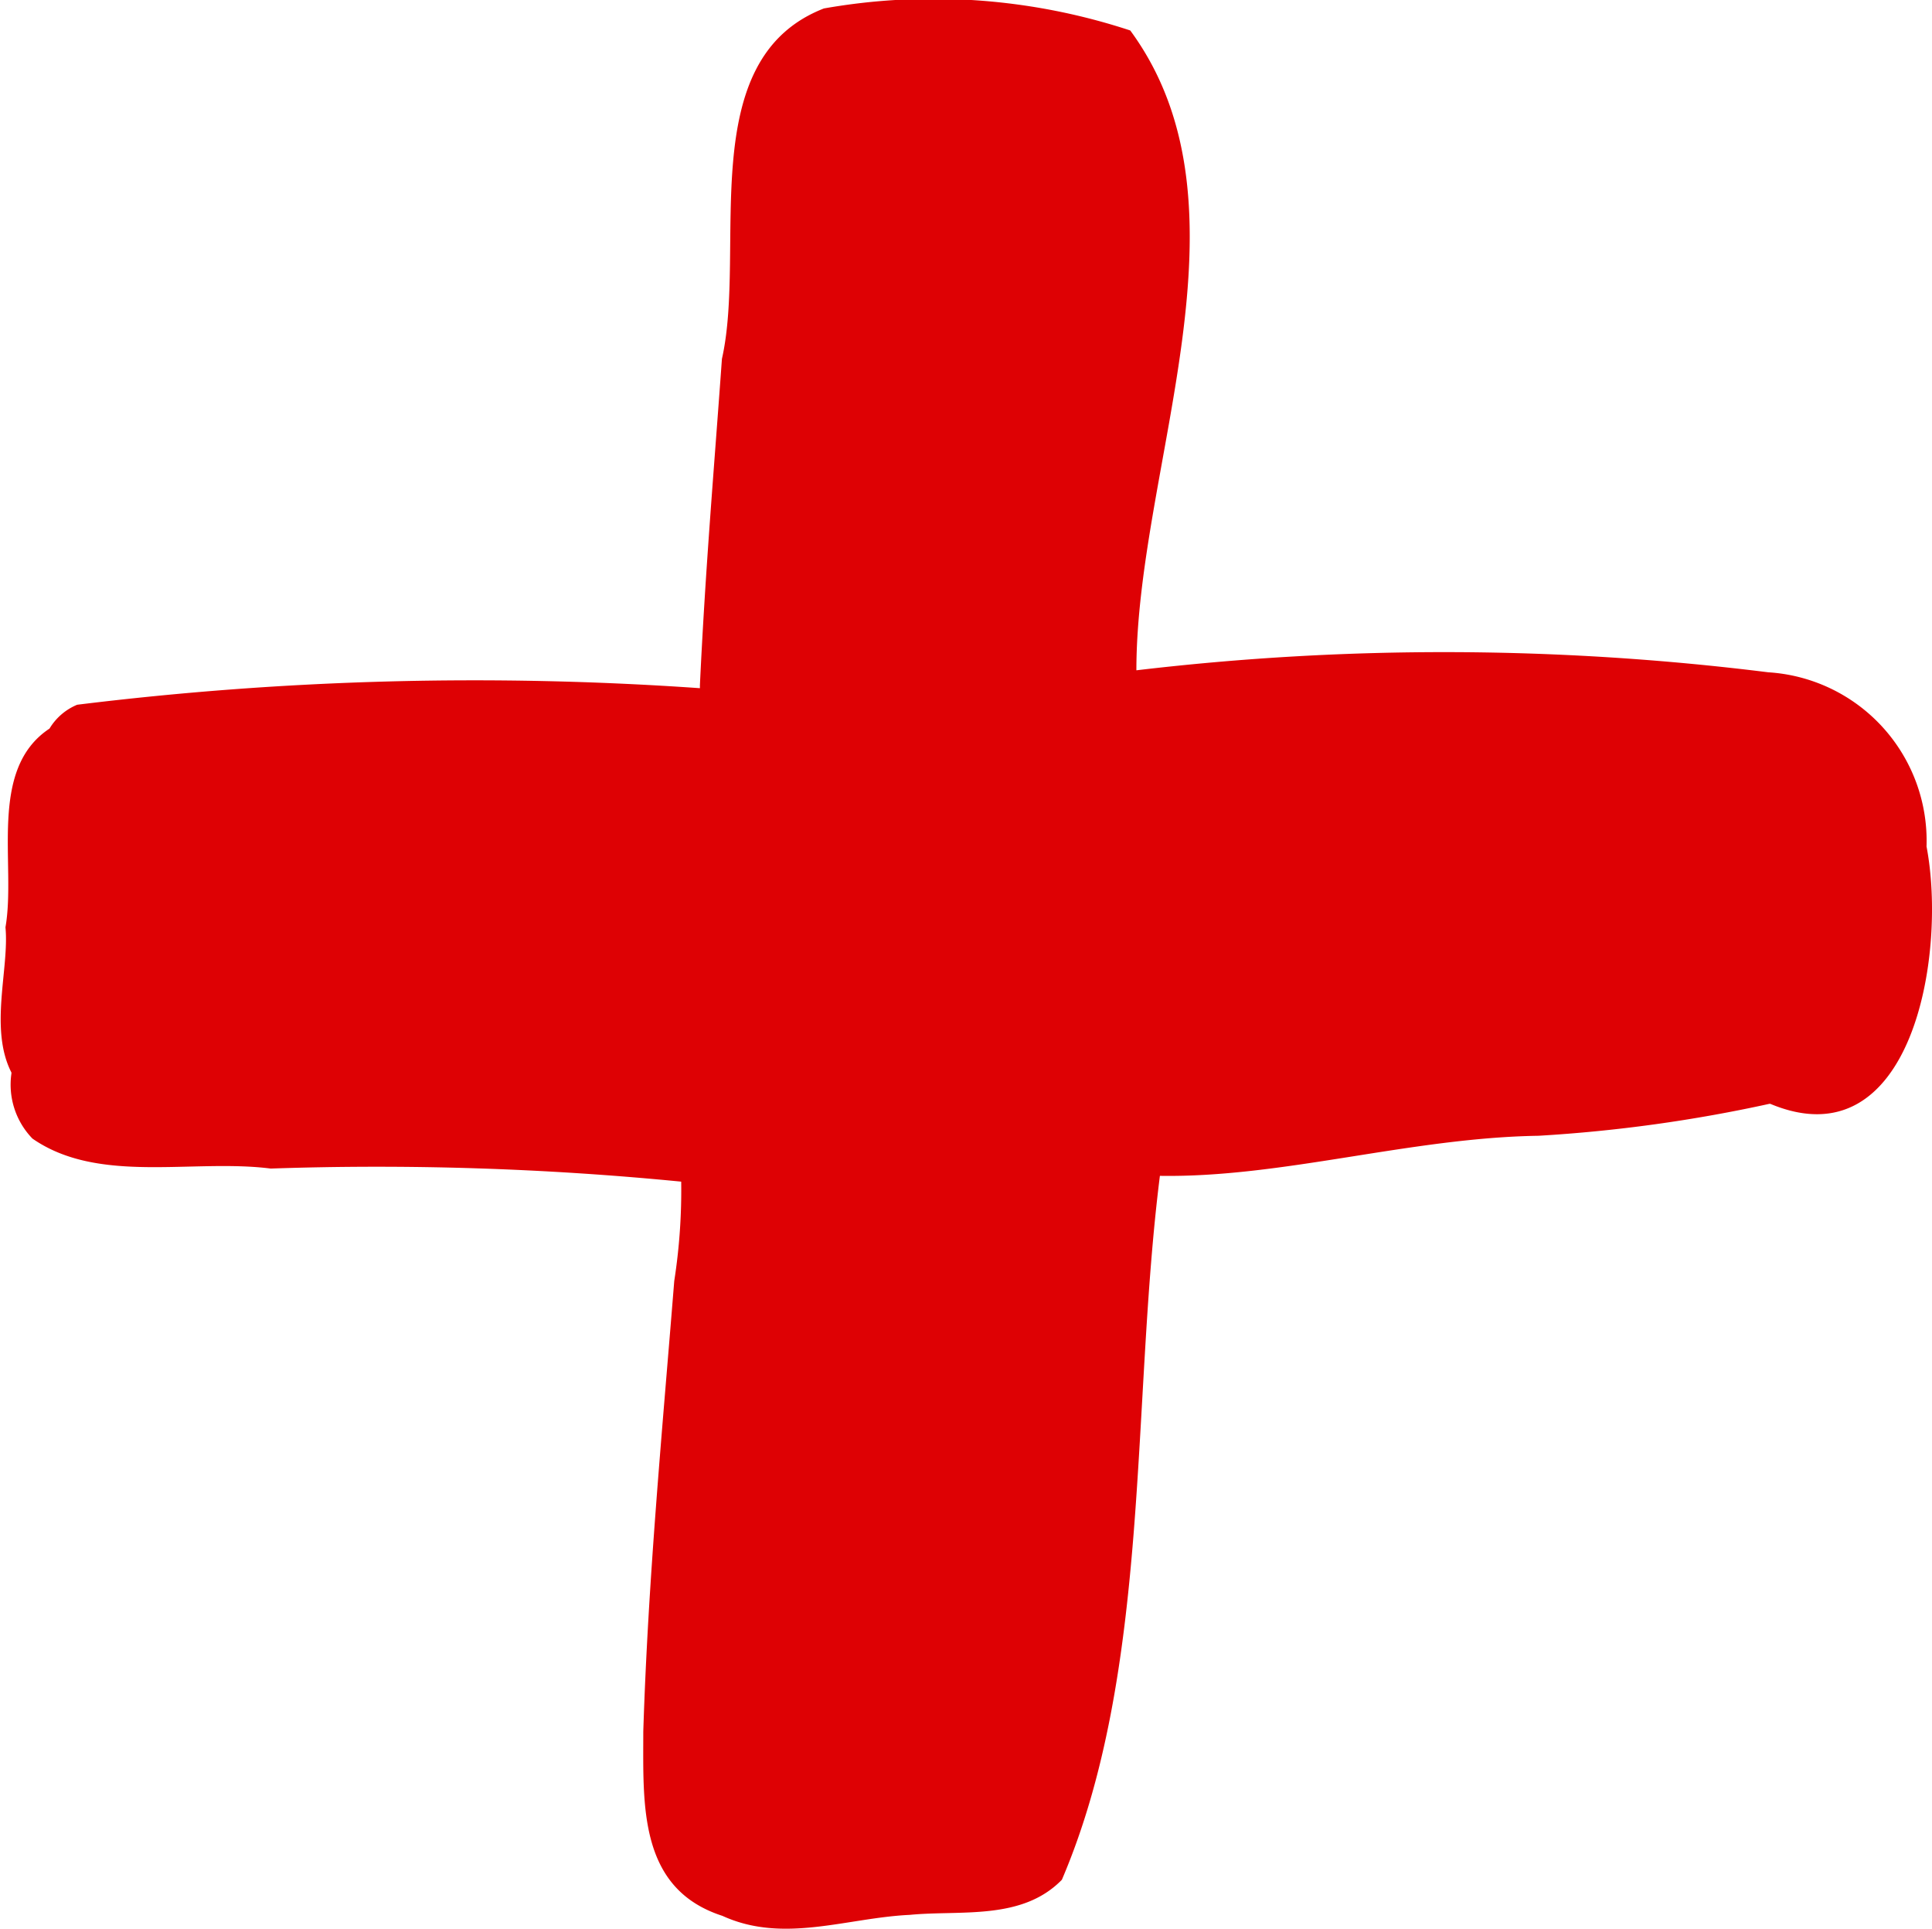 <svg id="Group_31166" data-name="Group 31166" xmlns="http://www.w3.org/2000/svg" xmlns:xlink="http://www.w3.org/1999/xlink" width="11.668" height="11.648" viewBox="0 0 11.668 11.648">
  <defs>
    <clipPath id="clip-path">
      <rect id="Rectangle_5551" data-name="Rectangle 5551" width="11.669" height="11.648" fill="#de0104"/>
    </clipPath>
  </defs>
  <g id="Group_10191" data-name="Group 10191" clip-path="url(#clip-path)">
    <path id="Path_315035" data-name="Path 315035" d="M10.686,6.666h.006c.853.357,1.07-.895.944-1.554A1.02,1.02,0,0,0,10.68,4.06a15.792,15.792,0,0,0-3.816-.012c0-1.234.749-2.794-.037-3.864A3.8,3.8,0,0,0,4.977.051C4.185.359,4.512,1.5,4.361,2.167c-.049.683-.1,1.27-.133,1.971v.018a19.573,19.573,0,0,0-3.761.1A.352.352,0,0,0,.3,4.4H.3c-.375.248-.2.822-.266,1.2.024.248-.1.611.036.877v.006a.468.468,0,0,0,.127.393c.4.278.968.121,1.439.181a18.8,18.8,0,0,1,2.479.079,3.566,3.566,0,0,1-.042.6c-.073.913-.158,1.8-.187,2.721,0,.442-.03.949.478,1.113.369.169.75.012,1.131-.006.308-.03.677.036.919-.212.538-1.258.417-2.86.592-4.251.738.012,1.512-.23,2.286-.242a8.965,8.965,0,0,0,1.4-.194" transform="translate(-0.001 0)" fill="#de0104"/>
  </g>
</svg>
